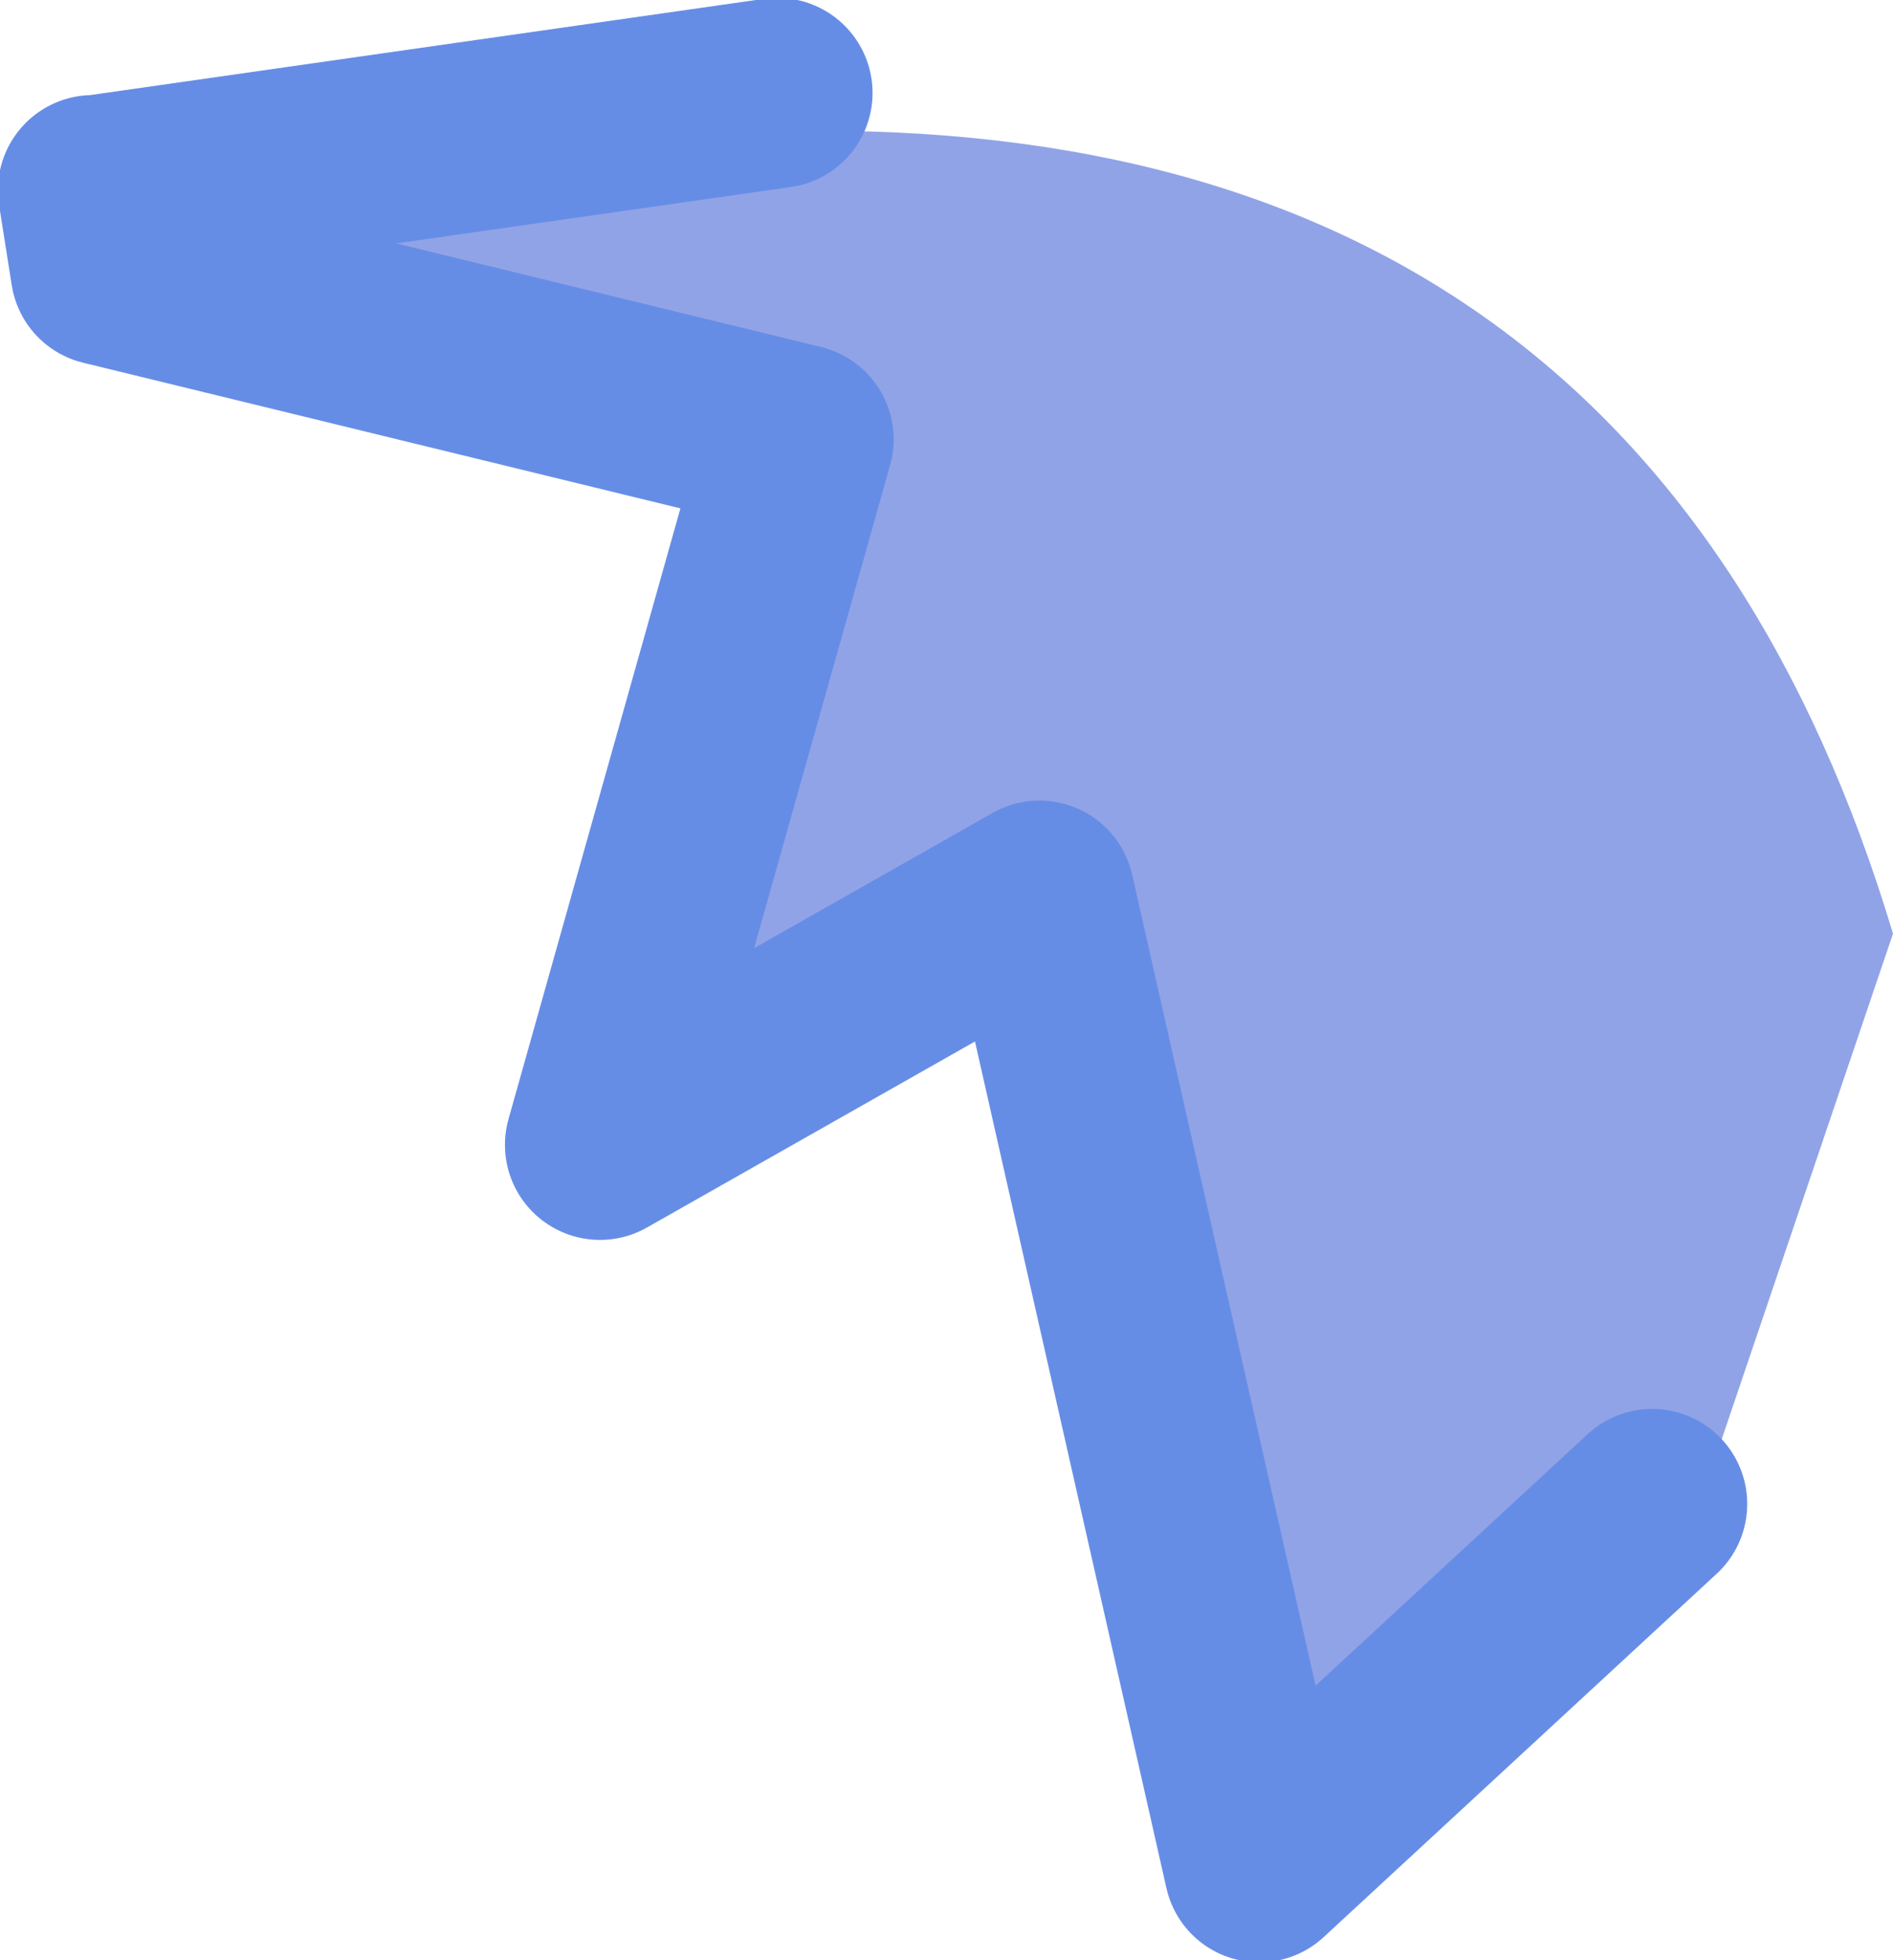 <?xml version="1.0" encoding="UTF-8" standalone="no"?>
<svg xmlns:xlink="http://www.w3.org/1999/xlink" height="23.2px" width="22.4px" xmlns="http://www.w3.org/2000/svg">
  <g transform="matrix(1.0, 0.0, 0.0, 1.0, 175.4, -60.7)">
    <path d="M-174.15 63.9 L-174.3 62.95 -174.25 62.95 -174.15 63.9" fill="#c2d9f0" fill-rule="evenodd" stroke="none"/>
    <path d="M-155.85 78.5 L-160.5 82.8 -163.1 71.3 -168.3 74.25 -165.95 65.9 -174.15 63.9 -174.25 62.95 -166.2 61.8 -166.0 62.25 Q-155.9 62.1 -153.0 71.75 L-155.1 77.95 -155.85 78.5" fill="#91a3e7" fill-rule="evenodd" stroke="none"/>
    <path d="M-155.85 78.5 L-160.5 82.8 -163.1 71.3 -168.3 74.25 -165.95 65.9 -174.15 63.9 -174.3 62.95 -174.25 62.95 -166.2 61.8" fill="none" stroke="#668de6" stroke-linecap="round" stroke-linejoin="round" stroke-width="2.25"/>
  </g>
</svg>
